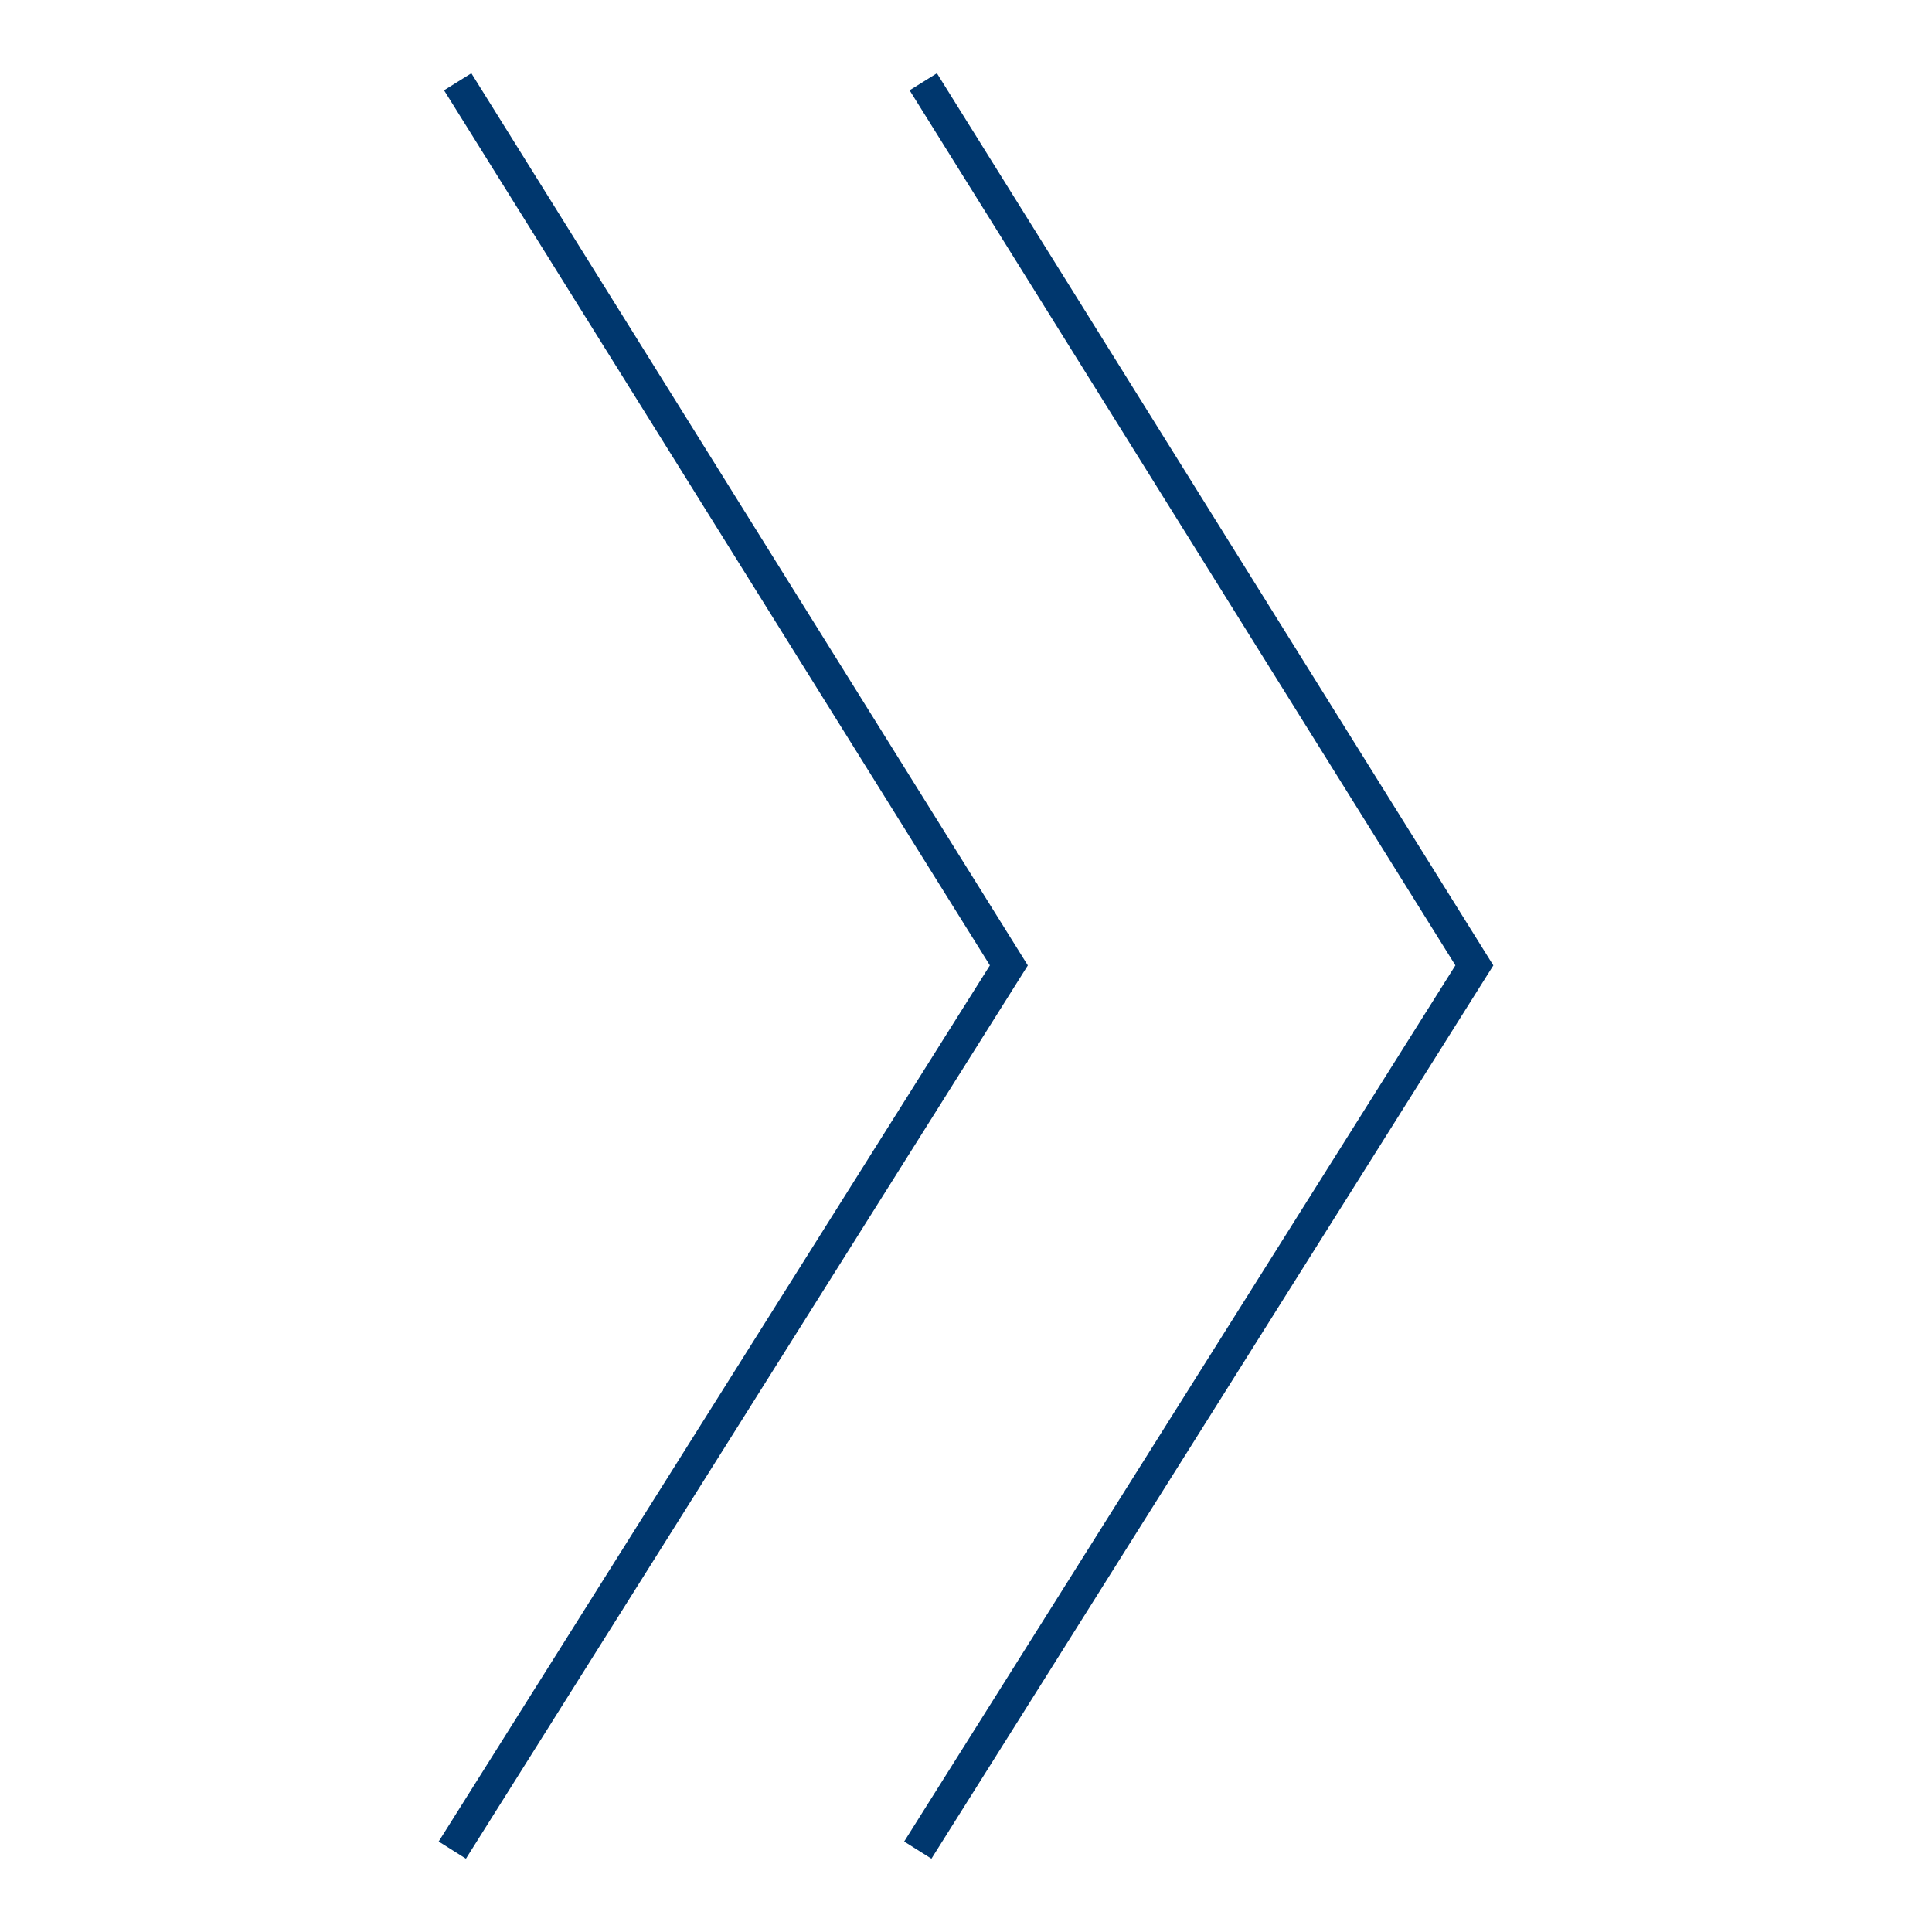 <svg id="Ebene_1" data-name="Ebene 1" xmlns="http://www.w3.org/2000/svg" viewBox="0 0 36 36"><defs><style>.cls-1{fill:#00376e;}</style></defs><title>anfuehrungszeichen_RGB</title><path class="cls-1" d="M8.682,34.634l-.508-.32L18.445,17.988,8.274,1.682l.509-.317L19.152,17.989l-.1.159Zm8.674,0-.508-.32L27.119,17.988,16.949,1.682l.509-.317L27.826,17.989l-.1.159Z"/></svg>
